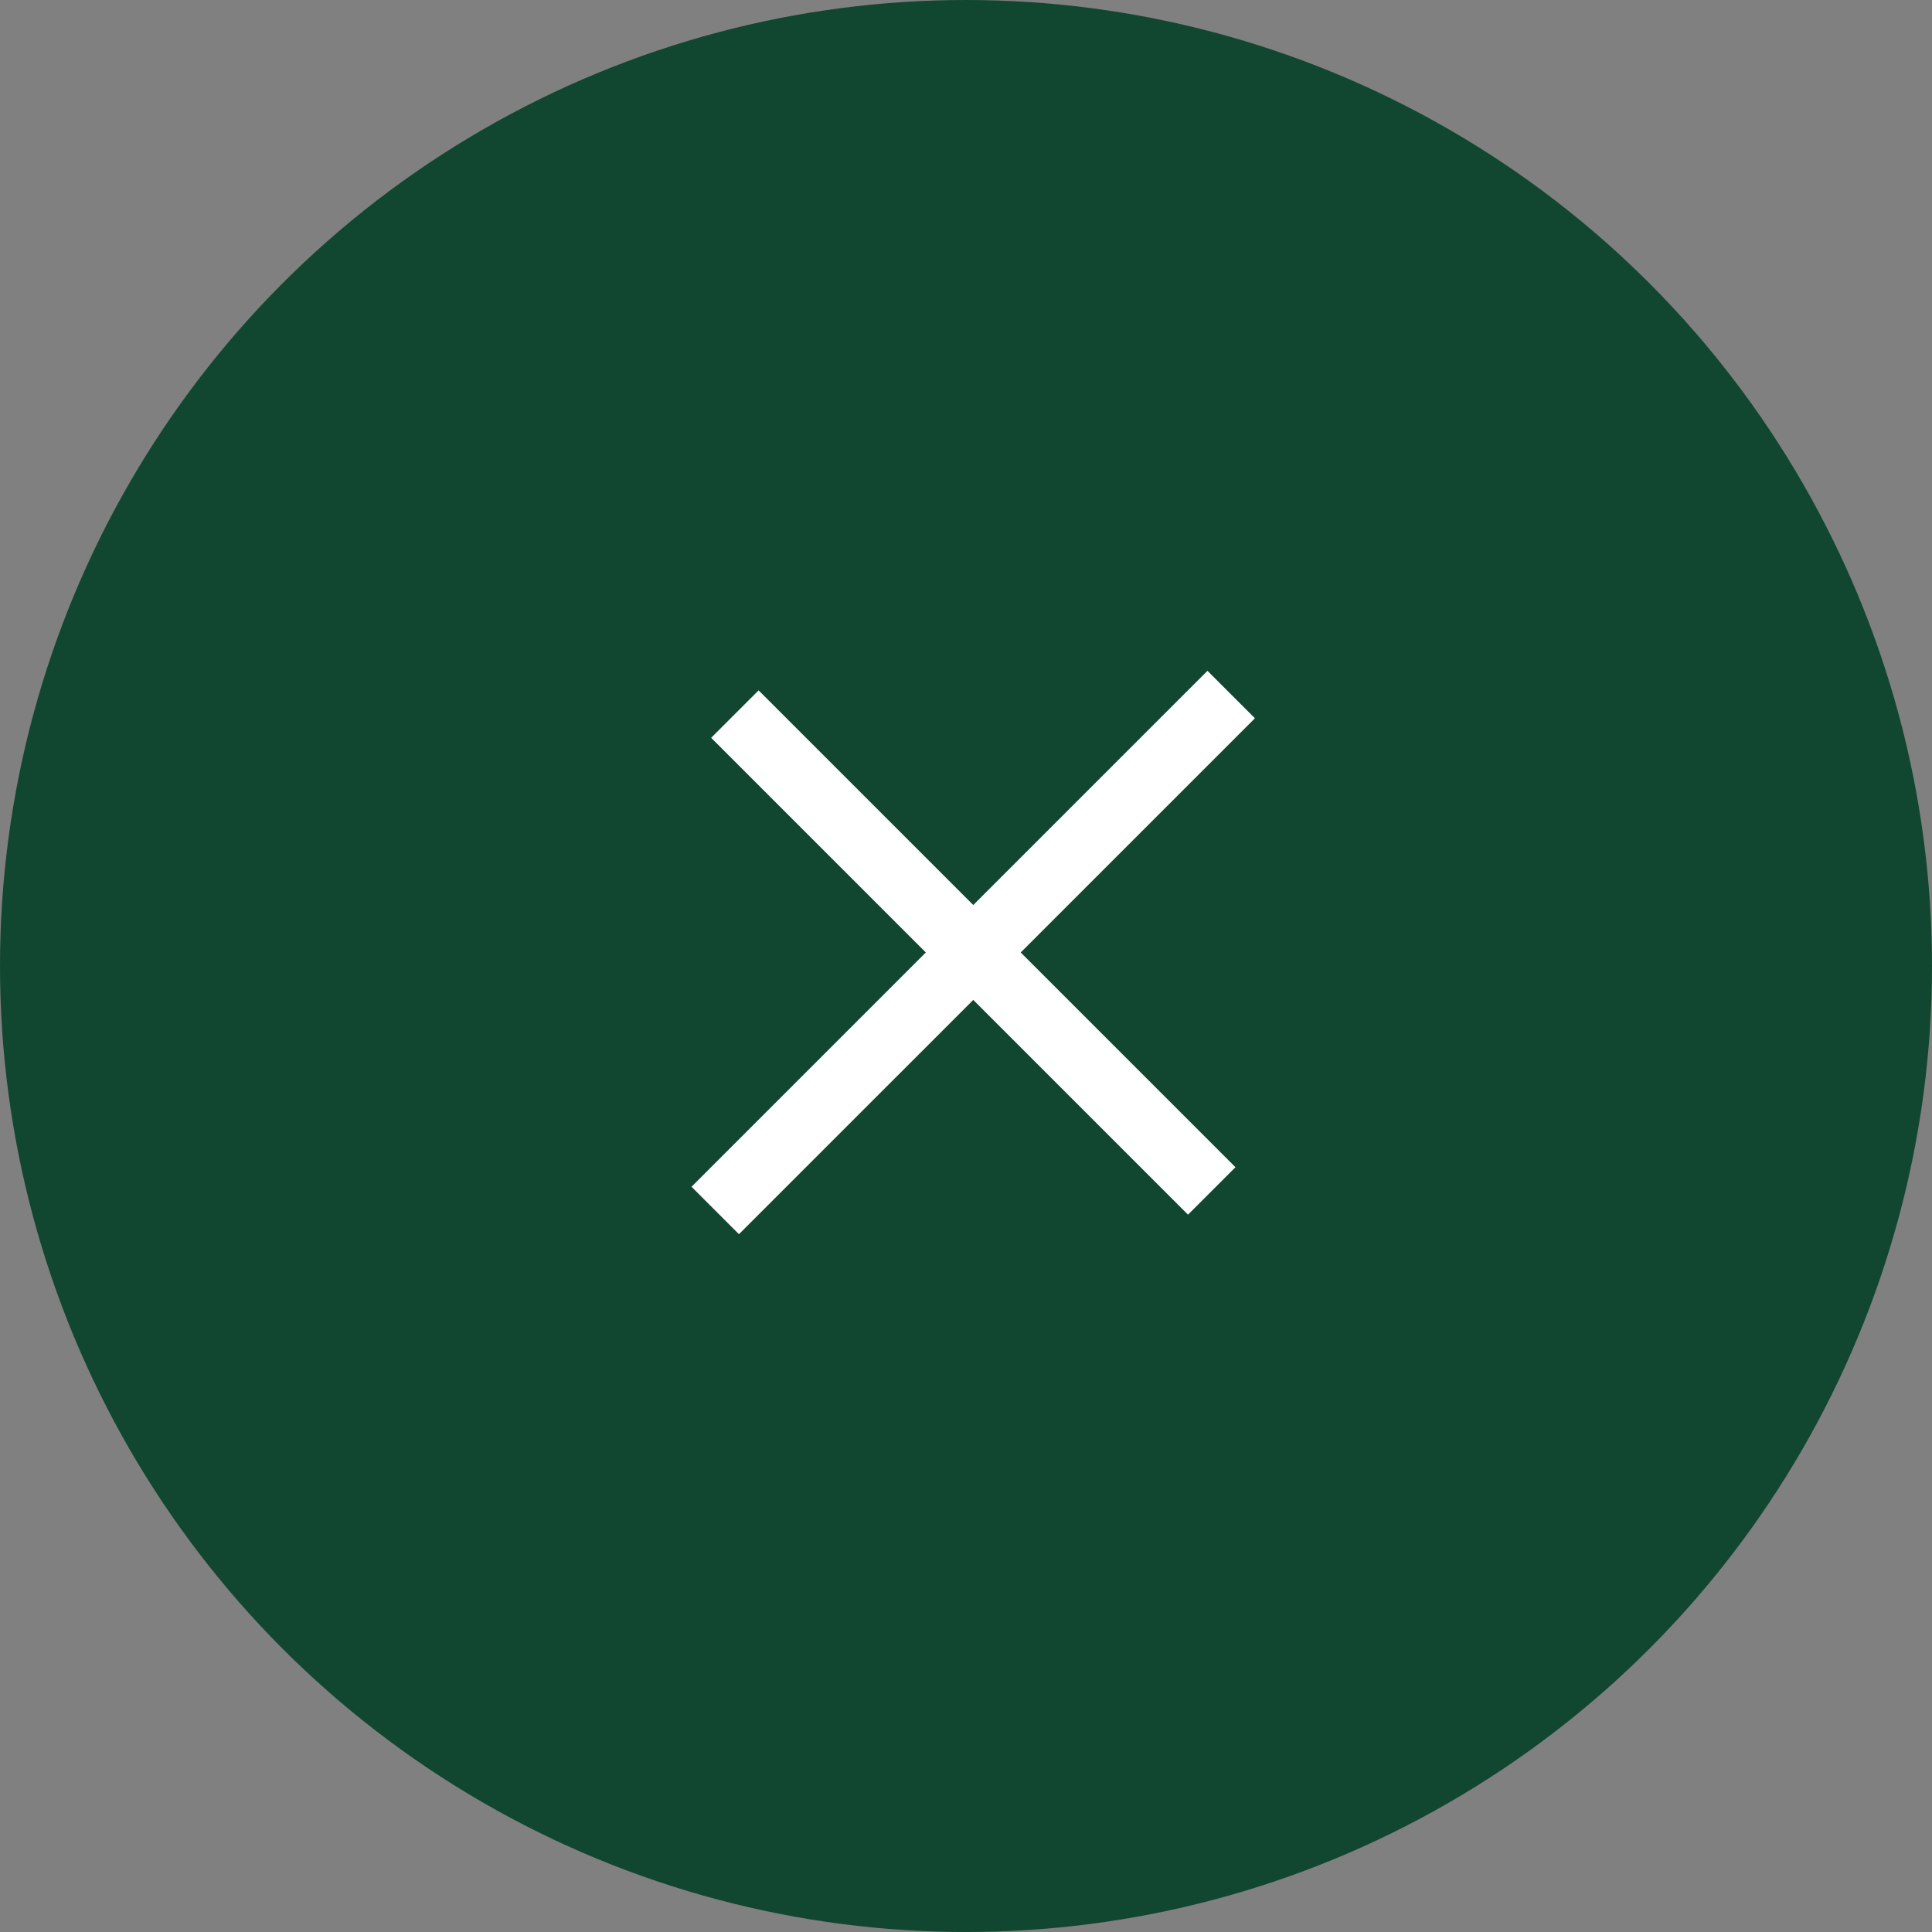 <svg width="72" height="72" viewBox="0 0 72 72" fill="none" xmlns="http://www.w3.org/2000/svg">
<rect x="0" y="0" width="72" height="72" fill="#808080" stroke="none"/>
<circle cx="36" cy="36" r="36" fill="#114731"/>
<path d="M27.387 26.612L45.158 44.383" stroke="white" stroke-width="2.5"/>
<path d="M45.883 25.884L26.655 45.111" stroke="white" stroke-width="2.5"/>
</svg>
